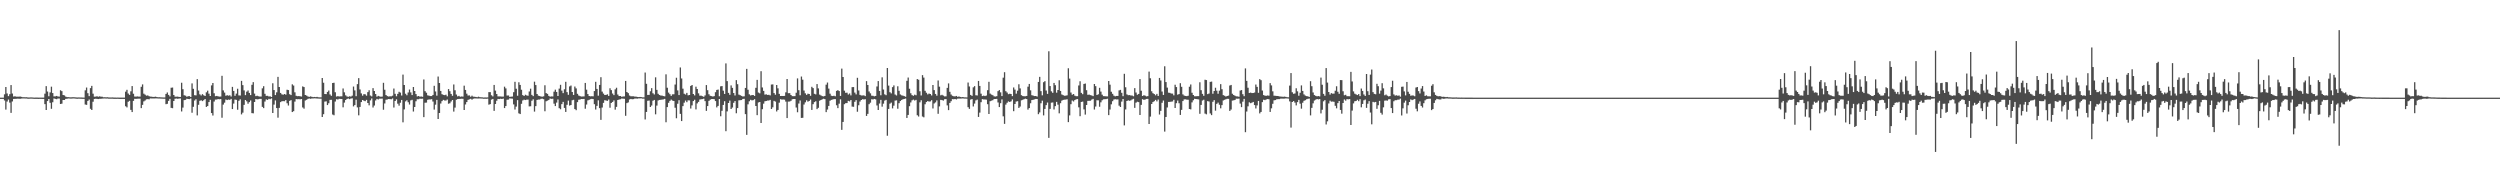 <?xml version="1.0" encoding="UTF-8"?>
<svg xmlns="http://www.w3.org/2000/svg" width="1920" height="150">
  <path d="M0 75.000h1v1.000H0zM1 75.000h1v1.000H1zM2 75.000h1v1.000H2zM3 72.461h1v4.715H3zM4 66.809h1v17.340H4zM5 71.796h1v6.160H5zM6 73.810h1v2.640H6zM7 72.327h1v6.493H7zM8 65.327h1v21.345H8zM9 71.811h1v6.120H9zM10 74.119h1v1.855H10zM11 73.943h1v2.011H11zM12 74.244h1v1.660H12zM13 74.239h1v1.549H13zM14 74.260h1v1.583H14zM15 74.145h1v1.756H15zM16 74.395h1v1.258H16zM17 74.638h1v1.000H17zM18 74.638h1v1.000H18zM19 74.676h1v1.000H19zM20 74.651h1v1.000H20zM21 74.856h1v1.000H21zM22 74.839h1v1.000H22zM23 74.798h1v1.000H23zM24 74.794h1v1.000H24zM25 74.900h1v1.000H25zM26 74.933h1v1.000H26zM27 74.912h1v1.000H27zM28 74.922h1v1.000H28zM29 74.964h1v1.000H29zM30 74.949h1v1.000H30zM31 74.947h1v1.000H31zM32 74.970h1v1.000H32zM33 74.973h1v1.000H33zM34 71.955h1v8.044H34zM35 66.136h1v18.347H35zM36 70.309h1v7.329H36zM37 73.936h1v2.111H37zM38 70.957h1v8.002H38zM39 66.537h1v17.031H39zM40 71.456h1v7.060H40zM41 74.022h1v1.610H41zM42 73.986h1v1.946H42zM43 73.681h1v2.504H43zM44 74.070h1v1.627H44zM45 74.211h1v1.460H45zM46 69.314h1v10.561H46zM47 69.977h1v9.616H47zM48 72.940h1v3.885H48zM49 73.286h1v3.492H49zM50 74.211h1v1.700H50zM51 74.616h1v1.188H51zM52 74.610h1v1.000H52zM53 74.679h1v1.000H53zM54 74.769h1v1.000H54zM55 74.662h1v1.000H55zM56 74.624h1v1.000H56zM57 74.690h1v1.000H57zM58 74.819h1v1.000H58zM59 74.858h1v1.000H59zM60 74.784h1v1.000H60zM61 74.830h1v1.000H61zM62 74.870h1v1.000H62zM63 74.912h1v1.000H63zM64 74.951h1v1.000H64zM65 69.371h1v10.895H65zM66 67.225h1v13.319H66zM67 71.558h1v5.980H67zM68 73.835h1v2.615H68zM69 67.689h1v15.847H69zM70 65.956h1v18.520H70zM71 71.913h1v6.237H71zM72 74.219h1v1.751H72zM73 74.178h1v1.625H73zM74 73.919h1v2.029H74zM75 74.296h1v1.812H75zM76 73.971h1v1.921H76zM77 74.221h1v1.678H77zM78 74.276h1v1.449H78zM79 74.691h1v1.000H79zM80 74.629h1v1.000H80zM81 74.731h1v1.000H81zM82 74.658h1v1.000H82zM83 74.815h1v1.000H83zM84 74.838h1v1.000H84zM85 74.833h1v1.000H85zM86 74.823h1v1.000H86zM87 74.919h1v1.000H87zM88 74.927h1v1.000H88zM89 74.954h1v1.000H89zM90 74.904h1v1.000H90zM91 74.958h1v1.000H91zM92 74.961h1v1.000H92zM93 74.956h1v1.000H93zM94 74.972h1v1.000H94zM95 74.975h1v1.000H95zM96 70.397h1v11.210H96zM97 68.962h1v13.535H97zM98 71.810h1v6.346H98zM99 72.880h1v4.512H99zM100 70.164h1v14.195H100zM101 66.096h1v19.963H101zM102 71.983h1v5.489H102zM103 74.148h1v1.739H103zM104 74.208h1v1.724H104zM105 74.013h1v1.814H105zM106 74.215h1v1.575H106zM107 74.187h1v1.594H107zM108 66.674h1v16.390H108zM109 64.828h1v15.696H109zM110 71.912h1v5.982H110zM111 72.697h1v4.446H111zM112 73.466h1v2.824H112zM113 73.270h1v2.862H113zM114 73.875h1v2.416H114zM115 74.213h1v1.370H115zM116 74.259h1v1.386H116zM117 74.433h1v1.165H117zM118 74.407h1v1.191H118zM119 74.241h1v1.347H119zM120 74.549h1v1.000H120zM121 74.682h1v1.000H121zM122 74.663h1v1.000H122zM123 74.739h1v1.000H123zM124 74.797h1v1.000H124zM125 74.831h1v1.000H125zM126 74.845h1v1.000H126zM127 72.122h1v7.911H127zM128 71.017h1v8.715H128zM129 72.856h1v4.597H129zM130 74.047h1v1.902H130zM131 67.372h1v15.479H131zM132 67.222h1v15.866H132zM133 72.950h1v4.629H133zM134 74.250h1v1.577H134zM135 74.229h1v1.450H135zM136 74.187h1v1.689H136zM137 74.442h1v1.214H137zM138 74.426h1v1.193H138zM139 63.534h1v22.083H139zM140 68.496h1v14.166H140zM141 73.159h1v3.722H141zM142 73.481h1v3.201H142zM143 74.275h1v1.563H143zM144 73.896h1v2.149H144zM145 73.843h1v2.307H145zM146 74.473h1v1.169H146zM147 64.070h1v22.491H147zM148 68.206h1v13.813H148zM149 73.136h1v4.081H149zM150 73.243h1v2.985H150zM151 60.761h1v27.853H151zM152 69.511h1v10.998H152zM153 72.440h1v4.986H153zM154 73.341h1v3.687H154zM155 72.290h1v5.382H155zM156 73.166h1v3.799H156zM157 73.711h1v2.306H157zM158 70.910h1v11.193H158zM159 69.634h1v11.849H159zM160 71.923h1v6.486H160zM161 73.744h1v2.913H161zM162 65.586h1v21.250H162zM163 63.763h1v24.989H163zM164 71.636h1v6.322H164zM165 73.899h1v2.614H165zM166 73.685h1v2.777H166zM167 74.006h1v2.074H167zM168 74.193h1v2.056H168zM169 74.125h1v1.938H169zM170 58.214h1v32.220H170zM171 69.414h1v10.895H171zM172 71.130h1v7.727H172zM173 73.507h1v2.913H173zM174 73.113h1v3.755H174zM175 73.481h1v2.970H175zM176 73.167h1v3.554H176zM177 74.115h1v1.805H177zM178 66.712h1v17.069H178zM179 69.857h1v9.731H179zM180 73.586h1v2.834H180zM181 71.880h1v4.833H181zM182 68.124h1v16.146H182zM183 73.282h1v4.116H183zM184 73.359h1v2.916H184zM185 62.091h1v25.774H185zM186 65.370h1v21.177H186zM187 69.435h1v11.126H187zM188 73.071h1v3.705H188zM189 70.418h1v7.429H189zM190 69.483h1v10.178H190zM191 71.363h1v7.073H191zM192 73.016h1v4.140H192zM193 65.143h1v21.732H193zM194 63.053h1v23.968H194zM195 71.910h1v6.418H195zM196 73.808h1v2.236H196zM197 73.506h1v2.821H197zM198 73.954h1v2.228H198zM199 74.160h1v1.767H199zM200 74.157h1v1.791H200zM201 67.824h1v14.249H201zM202 66.216h1v16.825H202zM203 72.053h1v5.927H203zM204 73.607h1v2.742H204zM205 73.561h1v3.180H205zM206 74.067h1v1.804H206zM207 73.974h1v2.190H207zM208 74.516h1v1.052H208zM209 63.963h1v22.823H209zM210 69.176h1v11.139H210zM211 72.995h1v4.106H211zM212 70.924h1v12.049H212zM213 59.029h1v31.344H213zM214 66.830h1v16.031H214zM215 71.369h1v7.080H215zM216 72.425h1v5.344H216zM217 72.764h1v4.916H217zM218 72.213h1v5.558H218zM219 72.698h1v4.139H219zM220 68.924h1v10.402H220zM221 69.176h1v11.882H221zM222 72.355h1v5.086H222zM223 72.992h1v3.913H223zM224 64.756h1v21.315H224zM225 65.679h1v19.737H225zM226 70.920h1v7.092H226zM227 73.561h1v2.507H227zM228 73.883h1v2.375H228zM229 73.787h1v2.339H229zM230 73.908h1v2.366H230zM231 74.149h1v1.881H231zM232 66.366h1v16.167H232zM233 66.890h1v16.590H233zM234 72.945h1v4.219H234zM235 73.418h1v3.210H235zM236 74.084h1v1.832H236zM237 74.401h1v1.226H237zM238 74.016h1v1.849H238zM239 74.364h1v1.252H239zM240 74.603h1v1.000H240zM241 74.447h1v1.049H241zM242 74.576h1v1.000H242zM243 74.389h1v1.279H243zM244 74.701h1v1.000H244zM245 74.776h1v1.000H245zM246 74.775h1v1.000H246zM247 59.881h1v29.952H247zM248 63.517h1v24.183H248zM249 72.186h1v5.819H249zM250 72.308h1v5.540H250zM251 70.593h1v10.118H251zM252 69.528h1v9.805H252zM253 72.570h1v4.104H253zM254 73.590h1v3.047H254zM255 63.766h1v24.215H255zM256 63.524h1v25.010H256zM257 70.874h1v7.087H257zM258 74.137h1v2.042H258zM259 73.811h1v2.612H259zM260 74.110h1v1.781H260zM261 73.981h1v2.009H261zM262 73.989h1v2.019H262zM263 67.932h1v14.495H263zM264 70.933h1v7.843H264zM265 73.224h1v3.569H265zM266 74.080h1v1.884H266zM267 74.355h1v1.246H267zM268 73.908h1v2.220H268zM269 74.201h1v1.476H269zM270 73.481h1v2.052H270zM271 66.459h1v15.271H271zM272 69.427h1v11.245H272zM273 73.899h1v2.651H273zM274 64.592h1v17.874H274zM275 59.998h1v28.558H275zM276 68.709h1v13.393H276zM277 71.727h1v6.648H277zM278 73.477h1v3.337H278zM279 72.290h1v5.072H279zM280 72.458h1v5.283H280zM281 73.482h1v3.197H281zM282 70.768h1v8.315H282zM283 69.302h1v11.600H283zM284 73.346h1v3.745H284zM285 74.026h1v1.616H285zM286 67.707h1v14.871H286zM287 69.880h1v11.161H287zM288 72.184h1v4.999H288zM289 74.245h1v1.691H289zM290 73.639h1v2.770H290zM291 74.042h1v1.734H291zM292 74.309h1v1.459H292zM293 74.191h1v1.528H293zM294 63.614h1v20.638H294zM295 68.912h1v10.539H295zM296 73.000h1v3.605H296zM297 73.808h1v2.588H297zM298 74.154h1v1.862H298zM299 73.908h1v2.213H299zM300 73.991h1v2.270H300zM301 73.489h1v2.113H301zM302 68.014h1v14.554H302zM303 72.050h1v5.518H303zM304 73.943h1v2.326H304zM305 72.096h1v7.511H305zM306 70.492h1v10.657H306zM307 71.127h1v7.790H307zM308 73.376h1v3.348H308zM309 57.311h1v36.620H309zM310 65.299h1v18.725H310zM311 72.010h1v5.858H311zM312 73.149h1v3.862H312zM313 71.026h1v7.533H313zM314 68.777h1v11.499H314zM315 70.952h1v6.132H315zM316 72.991h1v3.654H316zM317 66.840h1v18.835H317zM318 69.874h1v12.303H318zM319 72.256h1v5.531H319zM320 74.009h1v2.236H320zM321 73.734h1v2.527H321zM322 74.228h1v1.561H322zM323 74.099h1v1.761H323zM324 74.348h1v1.419H324zM325 61.008h1v28.945H325zM326 70.029h1v8.892H326zM327 71.237h1v7.566H327zM328 73.212h1v3.428H328zM329 73.472h1v2.862H329zM330 73.772h1v2.606H330zM331 73.770h1v2.391H331zM332 72.892h1v5.105H332zM333 65.892h1v18.286H333zM334 70.242h1v10.142H334zM335 73.479h1v3.242H335zM336 58.797h1v32.613H336zM337 63.736h1v23.043H337zM338 69.816h1v9.722H338zM339 72.335h1v5.348H339zM340 72.851h1v3.853H340zM341 73.041h1v4.135H341zM342 72.707h1v4.501H342zM343 73.989h1v2.467H343zM344 68.420h1v11.227H344zM345 70.057h1v9.273H345zM346 72.149h1v5.787H346zM347 73.559h1v3.223H347zM348 64.881h1v20.820H348zM349 69.336h1v13.321H349zM350 72.628h1v3.955H350zM351 74.047h1v2.019H351zM352 73.622h1v2.363H352zM353 74.300h1v1.619H353zM354 74.101h1v1.747H354zM355 74.201h1v1.660H355zM356 65.789h1v18.701H356zM357 69.075h1v11.160H357zM358 71.938h1v6.469H358zM359 73.381h1v3.331H359zM360 73.251h1v3.054H360zM361 74.299h1v1.598H361zM362 73.451h1v3.071H362zM363 74.249h1v1.556H363zM364 74.304h1v1.338H364zM365 74.457h1v1.183H365zM366 74.666h1v1.000H366zM367 74.259h1v1.417H367zM368 74.622h1v1.000H368zM369 74.691h1v1.000H369zM370 74.743h1v1.000H370zM371 74.895h1v1.000H371zM372 74.818h1v1.000H372zM373 74.877h1v1.000H373zM374 74.791h1v1.000H374zM375 70.748h1v9.656H375zM376 70.752h1v9.219H376zM377 73.143h1v3.351H377zM378 74.015h1v1.944H378zM379 65.212h1v19.932H379zM380 69.565h1v10.321H380zM381 72.194h1v5.180H381zM382 74.010h1v1.964H382zM383 74.019h1v2.084H383zM384 74.066h1v1.768H384zM385 74.198h1v1.826H385zM386 74.202h1v1.542H386zM387 66.548h1v16.426H387zM388 67.893h1v13.562H388zM389 73.352h1v3.254H389zM390 73.324h1v3.163H390zM391 74.401h1v1.174H391zM392 74.257h1v1.408H392zM393 74.123h1v1.653H393zM394 70.803h1v9.368H394zM395 62.805h1v21.294H395zM396 68.167h1v13.706H396zM397 73.545h1v3.342H397zM398 63.182h1v23.882H398zM399 65.232h1v22.383H399zM400 68.921h1v10.793H400zM401 72.990h1v4.186H401zM402 73.720h1v2.814H402zM403 72.731h1v4.118H403zM404 73.270h1v3.255H404zM405 73.527h1v2.987H405zM406 70.247h1v11.449H406zM407 68.110h1v13.491H407zM408 72.878h1v4.497H408zM409 73.835h1v2.453H409zM410 62.702h1v22.984H410zM411 65.346h1v16.147H411zM412 72.200h1v4.562H412zM413 73.458h1v2.961H413zM414 73.779h1v2.675H414zM415 74.117h1v1.777H415zM416 74.228h1v1.555H416zM417 74.004h1v2.191H417zM418 65.468h1v19.971H418zM419 71.508h1v6.256H419zM420 72.074h1v5.249H420zM421 73.628h1v3.097H421zM422 74.228h1v1.449H422zM423 74.030h1v1.888H423zM424 74.096h1v1.739H424zM425 70.414h1v9.195H425zM426 68.844h1v12.618H426zM427 70.588h1v8.193H427zM428 73.748h1v2.625H428zM429 68.036h1v15.040H429zM430 65.134h1v18.780H430zM431 69.561h1v10.432H431zM432 71.533h1v6.713H432zM433 68.535h1v14.345H433zM434 62.800h1v23.160H434zM435 70.769h1v9.707H435zM436 72.810h1v4.460H436zM437 66.346h1v14.757H437zM438 65.705h1v14.950H438zM439 70.644h1v6.339H439zM440 72.895h1v3.733H440zM441 66.434h1v17.319H441zM442 67.891h1v16.729H442zM443 72.017h1v6.430H443zM444 73.345h1v3.247H444zM445 73.826h1v2.600H445zM446 74.125h1v1.886H446zM447 74.081h1v2.003H447zM448 74.021h1v1.958H448zM449 63.699h1v19.812H449zM450 68.866h1v11.417H450zM451 72.233h1v4.868H451zM452 73.708h1v2.951H452zM453 73.968h1v2.212H453zM454 73.872h1v2.070H454zM455 73.987h1v2.086H455zM456 69.955h1v10.085H456zM457 62.842h1v21.306H457zM458 68.316h1v12.977H458zM459 73.487h1v3.549H459zM460 65.247h1v17.779H460zM461 59.304h1v32.756H461zM462 70.333h1v12.269H462zM463 71.873h1v7.145H463zM464 72.983h1v3.954H464zM465 72.840h1v4.365H465zM466 72.431h1v5.030H466zM467 73.686h1v2.735H467zM468 67.768h1v14.978H468zM469 69.229h1v9.813H469zM470 71.837h1v6.460H470zM471 73.086h1v4.006H471zM472 68.605h1v15.598H472zM473 67.357h1v14.705H473zM474 72.598h1v4.217H474zM475 73.773h1v2.658H475zM476 73.711h1v2.544H476zM477 74.328h1v1.370H477zM478 74.109h1v1.669H478zM479 74.015h1v1.857H479zM480 62.141h1v26.811H480zM481 70.677h1v8.508H481zM482 71.528h1v7.104H482zM483 73.351h1v3.049H483zM484 73.929h1v2.064H484zM485 73.929h1v2.290H485zM486 73.915h1v2.209H486zM487 74.209h1v1.509H487zM488 74.168h1v1.490H488zM489 74.431h1v1.332H489zM490 74.567h1v1.000H490zM491 74.461h1v1.094H491zM492 74.540h1v1.000H492zM493 74.755h1v1.000H493zM494 74.758h1v1.000H494zM495 55.699h1v36.069H495zM496 64.373h1v21.591H496zM497 72.932h1v4.502H497zM498 72.860h1v4.352H498zM499 70.101h1v12.057H499zM500 67.678h1v13.356H500zM501 71.607h1v5.741H501zM502 72.563h1v4.203H502zM503 59.371h1v28.423H503zM504 68.998h1v12.128H504zM505 72.045h1v5.103H505zM506 72.964h1v3.787H506zM507 73.394h1v3.231H507zM508 73.424h1v3.052H508zM509 73.776h1v2.543H509zM510 73.963h1v1.969H510zM511 57.073h1v36.843H511zM512 67.394h1v14.858H512zM513 71.111h1v7.822H513zM514 72.334h1v5.121H514zM515 73.624h1v2.892H515zM516 72.439h1v4.799H516zM517 72.418h1v5.130H517zM518 64.943h1v17.787H518zM519 59.677h1v31.146H519zM520 69.401h1v10.271H520zM521 73.009h1v3.959H521zM522 51.802h1v35.670H522zM523 60.266h1v32.714H523zM524 68.101h1v13.407H524zM525 72.011h1v6.831H525zM526 72.593h1v4.639H526zM527 71.303h1v7.161H527zM528 73.193h1v3.870H528zM529 72.936h1v4.170H529zM530 66.010h1v17.329H530zM531 65.274h1v15.668H531zM532 72.197h1v5.410H532zM533 73.285h1v3.333H533zM534 66.548h1v17.457H534zM535 68.377h1v11.048H535zM536 71.694h1v6.562H536zM537 73.461h1v3.005H537zM538 73.450h1v2.812H538zM539 73.860h1v2.256H539zM540 74.329h1v1.438H540zM541 73.273h1v4.398H541zM542 65.335h1v19.787H542zM543 69.277h1v12.162H543zM544 72.383h1v5.057H544zM545 73.585h1v2.935H545zM546 73.824h1v2.269H546zM547 74.150h1v1.899H547zM548 73.842h1v2.359H548zM549 70.793h1v6.829H549zM550 69.063h1v13.395H550zM551 68.773h1v12.559H551zM552 73.952h1v2.096H552zM553 66.303h1v23.009H553zM554 66.105h1v18.969H554zM555 69.652h1v10.918H555zM556 72.166h1v5.547H556zM557 48.713h1v52.044H557zM558 62.329h1v23.248H558zM559 71.334h1v7.786H559zM560 72.795h1v4.486H560zM561 65.584h1v18.125H561zM562 67.480h1v15.093H562zM563 71.446h1v7.491H563zM564 73.292h1v4.320H564zM565 61.566h1v25.441H565zM566 64.672h1v18.330H566zM567 72.631h1v4.434H567zM568 73.134h1v3.819H568zM569 73.618h1v3.236H569zM570 74.065h1v1.940H570zM571 73.983h1v1.896H571zM572 67.510h1v20.141H572zM573 52.880h1v50.705H573zM574 68.938h1v11.170H574zM575 72.436h1v5.313H575zM576 73.322h1v3.349H576zM577 73.034h1v4.071H577zM578 72.966h1v3.922H578zM579 73.653h1v2.515H579zM580 67.436h1v13.965H580zM581 61.358h1v27.089H581zM582 71.073h1v7.645H582zM583 71.689h1v6.625H583zM584 54.657h1v39.816H584zM585 67.175h1v16.665H585zM586 69.807h1v9.809H586zM587 72.657h1v5.126H587zM588 72.463h1v5.105H588zM589 72.928h1v4.290H589zM590 72.809h1v4.374H590zM591 73.268h1v3.447H591zM592 64.907h1v18.811H592zM593 64.835h1v17.619H593zM594 71.453h1v6.012H594zM595 72.751h1v5.259H595zM596 65.301h1v20.326H596zM597 67.838h1v16.601H597zM598 72.094h1v6.767H598zM599 73.744h1v2.463H599zM600 73.661h1v2.843H600zM601 73.727h1v2.654H601zM602 73.642h1v2.882H602zM603 70.931h1v7.097H603zM604 60.668h1v29.998H604zM605 71.578h1v6.448H605zM606 71.535h1v6.469H606zM607 72.984h1v4.454H607zM608 73.821h1v2.415H608zM609 73.860h1v2.193H609zM610 73.814h1v2.214H610zM611 71.225h1v11.350H611zM612 60.211h1v26.006H612zM613 69.298h1v10.192H613zM614 73.142h1v4.038H614zM615 58.761h1v31.822H615zM616 61.203h1v29.275H616zM617 69.542h1v10.741H617zM618 71.695h1v6.922H618zM619 72.868h1v4.131H619zM620 71.914h1v6.164H620zM621 72.182h1v5.338H621zM622 73.578h1v2.876H622zM623 66.673h1v17.751H623zM624 67.700h1v12.339H624zM625 72.016h1v6.441H625zM626 72.496h1v5.295H626zM627 64.574h1v19.257H627zM628 67.880h1v14.921H628zM629 72.667h1v4.708H629zM630 73.288h1v3.530H630zM631 73.829h1v2.466H631zM632 74.024h1v1.826H632zM633 73.669h1v2.489H633zM634 65.032h1v21.084H634zM635 63.408h1v20.704H635zM636 68.061h1v13.284H636zM637 71.935h1v5.430H637zM638 73.500h1v3.210H638zM639 73.754h1v2.686H639zM640 73.548h1v2.605H640zM641 73.920h1v2.220H641zM642 69.768h1v11.064H642zM643 69.204h1v13.858H643zM644 69.914h1v9.696H644zM645 73.680h1v2.608H645zM646 52.693h1v47.051H646zM647 59.111h1v34.521H647zM648 69.625h1v10.425H648zM649 71.286h1v7.981H649zM650 71.181h1v7.973H650zM651 72.605h1v4.859H651zM652 71.768h1v6.102H652zM653 73.267h1v3.521H653zM654 66.931h1v14.946H654zM655 66.854h1v15.180H655zM656 71.142h1v7.061H656zM657 72.488h1v4.421H657zM658 59.762h1v26.052H658zM659 69.474h1v11.372H659zM660 72.863h1v5.130H660zM661 73.330h1v3.471H661zM662 73.326h1v2.865H662zM663 73.199h1v3.170H663zM664 73.839h1v2.329H664zM665 62.332h1v26.690H665zM666 65.290h1v22.174H666zM667 70.244h1v9.766H667zM668 71.681h1v7.189H668zM669 73.464h1v2.778H669zM670 73.573h1v2.807H670zM671 73.979h1v1.989H671zM672 73.675h1v2.648H672zM673 66.399h1v14.604H673zM674 62.268h1v22.231H674zM675 69.850h1v9.665H675zM676 73.183h1v3.527H676zM677 59.395h1v22.510H677zM678 68.786h1v10.821H678zM679 72.447h1v4.799H679zM680 73.137h1v3.544H680zM681 52.215h1v52.041H681zM682 65.744h1v17.916H682zM683 70.803h1v8.801H683zM684 71.746h1v7.031H684zM685 66.906h1v16.338H685zM686 65.588h1v15.547H686zM687 72.599h1v4.657H687zM688 73.311h1v3.758H688zM689 66.239h1v17.279H689zM690 69.752h1v9.525H690zM691 72.568h1v5.030H691zM692 73.237h1v3.495H692zM693 73.475h1v2.752H693zM694 73.839h1v2.157H694zM695 74.277h1v1.413H695zM696 62.077h1v28.512H696zM697 59.560h1v28.715H697zM698 68.170h1v13.376H698zM699 71.651h1v7.027H699zM700 73.048h1v4.014H700zM701 73.565h1v2.915H701zM702 72.701h1v4.485H702zM703 73.155h1v3.544H703zM704 60.727h1v27.799H704zM705 61.239h1v28.260H705zM706 70.068h1v8.523H706zM707 73.322h1v3.680H707zM708 57.707h1v31.780H708zM709 59.586h1v30.518H709zM710 69.742h1v10.347H710zM711 71.217h1v7.191H711zM712 72.478h1v5.137H712zM713 71.860h1v6.156H713zM714 72.195h1v5.700H714zM715 73.314h1v3.638H715zM716 65.285h1v18.039H716zM717 69.216h1v10.262H717zM718 72.163h1v6.464H718zM719 73.494h1v3.627H719zM720 61.805h1v25.600H720zM721 66.582h1v15.118H721zM722 73.223h1v3.454H722zM723 72.805h1v4.105H723zM724 73.407h1v3.861H724zM725 74.041h1v2.214H725zM726 73.972h1v2.136H726zM727 67.471h1v13.475H727zM728 64.037h1v20.524H728zM729 70.518h1v8.546H729zM730 72.614h1v5.128H730zM731 73.581h1v2.529H731zM732 73.950h1v2.267H732zM733 74.053h1v1.978H733zM734 73.667h1v2.742H734zM735 74.341h1v1.411H735zM736 74.065h1v1.663H736zM737 74.464h1v1.286H737zM738 74.662h1v1.000H738zM739 74.507h1v1.084H739zM740 74.730h1v1.000H740zM741 74.744h1v1.000H741zM742 74.792h1v1.000H742zM743 63.362h1v18.981H743zM744 66.407h1v17.203H744zM745 72.924h1v3.593H745zM746 73.630h1v2.440H746zM747 67.061h1v14.711H747zM748 66.171h1v13.382H748zM749 73.147h1v3.976H749zM750 73.324h1v3.193H750zM751 62.167h1v27.634H751zM752 66.005h1v20.487H752zM753 71.945h1v6.539H753zM754 73.760h1v2.390H754zM755 73.431h1v2.938H755zM756 73.791h1v2.615H756zM757 73.386h1v3.154H757zM758 69.293h1v10.717H758zM759 62.824h1v24.730H759zM760 71.894h1v5.847H760zM761 72.639h1v4.666H761zM762 73.130h1v3.823H762zM763 74.007h1v2.059H763zM764 74.119h1v1.902H764zM765 73.863h1v2.056H765zM766 69.972h1v8.710H766zM767 69.151h1v13.093H767zM768 70.912h1v8.359H768zM769 73.759h1v2.605H769zM770 59.651h1v29.706H770zM771 55.460h1v39.673H771zM772 70.021h1v10.315H772zM773 71.082h1v7.806H773zM774 72.346h1v5.535H774zM775 71.984h1v6.329H775zM776 72.200h1v5.608H776zM777 73.822h1v2.534H777zM778 67.150h1v18.237H778zM779 68.793h1v11.077H779zM780 71.914h1v6.039H780zM781 69.624h1v8.079H781zM782 64.729h1v18.166H782zM783 67.901h1v13.920H783zM784 73.133h1v3.922H784zM785 73.801h1v2.821H785zM786 73.933h1v2.258H786zM787 73.925h1v1.831H787zM788 73.701h1v2.358H788zM789 66.554h1v17.631H789zM790 64.447h1v18.546H790zM791 69.351h1v9.972H791zM792 73.094h1v3.741H792zM793 73.438h1v3.189H793zM794 73.757h1v2.558H794zM795 73.738h1v2.251H795zM796 74.131h1v1.891H796zM797 62.907h1v24.786H797zM798 59.010h1v27.292H798zM799 69.990h1v9.340H799zM800 73.196h1v4.128H800zM801 63.110h1v25.538H801zM802 62.317h1v21.352H802zM803 69.530h1v11.219H803zM804 72.113h1v6.606H804zM805 39.388h1v66.518H805zM806 66.092h1v17.506H806zM807 70.128h1v8.697H807zM808 71.273h1v7.424H808zM809 63.693h1v20.370H809zM810 65.452h1v16.058H810zM811 71.189h1v7.031H811zM812 69.102h1v11.302H812zM813 61.640h1v25.375H813zM814 69.826h1v9.447H814zM815 72.546h1v4.742H815zM816 73.065h1v3.696H816zM817 73.509h1v3.060H817zM818 73.473h1v3.007H818zM819 73.240h1v3.005H819zM820 52.404h1v41.390H820zM821 60.389h1v28.249H821zM822 71.089h1v8.929H822zM823 72.765h1v4.442H823zM824 72.199h1v5.747H824zM825 73.486h1v3.346H825zM826 73.871h1v2.432H826zM827 73.874h1v2.190H827zM828 65.657h1v16.788H828zM829 62.402h1v26.819H829zM830 71.311h1v6.985H830zM831 72.347h1v5.701H831zM832 64.459h1v19.565H832zM833 64.155h1v23.858H833zM834 69.250h1v11.395H834zM835 72.794h1v4.671H835zM836 72.651h1v4.765H836zM837 73.047h1v4.314H837zM838 73.342h1v3.136H838zM839 73.835h1v2.082H839zM840 64.501h1v19.625H840zM841 66.148h1v15.680H841zM842 72.978h1v4.024H842zM843 72.372h1v4.688H843zM844 67.418h1v14.558H844zM845 70.365h1v8.227H845zM846 72.710h1v4.283H846zM847 73.821h1v2.456H847zM848 73.856h1v2.333H848zM849 73.986h1v2.156H849zM850 74.014h1v1.823H850zM851 62.189h1v26.248H851zM852 65.029h1v19.100H852zM853 70.467h1v9.661H853zM854 72.031h1v5.671H854zM855 73.457h1v2.999H855zM856 73.994h1v2.174H856zM857 73.654h1v2.760H857zM858 73.686h1v2.676H858zM859 69.402h1v11.731H859zM860 69.003h1v13.194H860zM861 71.262h1v6.751H861zM862 73.901h1v2.126H862zM863 56.667h1v39.664H863zM864 66.998h1v17.074H864zM865 72.522h1v5.040H865zM866 73.132h1v3.920H866zM867 73.007h1v4.427H867zM868 73.307h1v3.784H868zM869 73.378h1v3.023H869zM870 73.930h1v1.941H870zM871 67.679h1v15.179H871zM872 71.049h1v7.775H872zM873 72.737h1v5.393H873zM874 72.133h1v6.290H874zM875 60.711h1v27.594H875zM876 69.699h1v10.838H876zM877 73.743h1v2.434H877zM878 73.134h1v3.556H878zM879 73.487h1v2.965H879zM880 74.022h1v1.944H880zM881 73.811h1v2.100H881zM882 55.001h1v40.245H882zM883 60.108h1v29.425H883zM884 70.109h1v9.778H884zM885 71.602h1v6.798H885zM886 72.242h1v5.475H886zM887 73.209h1v3.493H887zM888 72.109h1v5.773H888zM889 73.669h1v2.753H889zM890 59.855h1v28.111H890zM891 61.776h1v23.345H891zM892 70.303h1v8.667H892zM893 72.922h1v4.313H893zM894 50.912h1v50.141H894zM895 63.028h1v26.831H895zM896 67.289h1v15.257H896zM897 71.191h1v7.077H897zM898 71.328h1v6.907H898zM899 71.840h1v6.237H899zM900 71.898h1v6.003H900zM901 73.213h1v3.452H901zM902 65.071h1v17.873H902zM903 66.868h1v12.405H903zM904 72.707h1v4.495H904zM905 72.249h1v7.064H905zM906 63.889h1v24.360H906zM907 66.654h1v17.707H907zM908 72.476h1v5.141H908zM909 73.424h1v2.909H909zM910 73.689h1v2.606H910zM911 73.837h1v2.690H911zM912 73.527h1v3.044H912zM913 66.594h1v17.102H913zM914 64.893h1v19.118H914zM915 71.202h1v7.428H915zM916 72.980h1v4.044H916zM917 73.948h1v1.948H917zM918 73.913h1v2.110H918zM919 73.846h1v2.325H919zM920 73.838h1v2.487H920zM921 63.171h1v24.215H921zM922 69.289h1v11.304H922zM923 72.074h1v5.133H923zM924 73.559h1v3.055H924zM925 61.254h1v25.972H925zM926 61.490h1v26.296H926zM927 72.295h1v5.371H927zM928 71.854h1v6.110H928zM929 62.897h1v24.220H929zM930 62.681h1v25.733H930zM931 71.963h1v6.235H931zM932 69.895h1v6.993H932zM933 67.405h1v17.570H933zM934 69.608h1v10.159H934zM935 71.967h1v6.818H935zM936 69.635h1v10.803H936zM937 64.601h1v18.598H937zM938 68.518h1v12.236H938zM939 73.040h1v4.137H939zM940 73.501h1v3.134H940zM941 74.159h1v2.073H941zM942 73.705h1v2.185H942zM943 73.432h1v2.520H943zM944 65.715h1v19.494H944zM945 65.214h1v18.922H945zM946 71.973h1v5.311H946zM947 72.968h1v4.097H947zM948 73.540h1v3.206H948zM949 73.981h1v1.798H949zM950 74.045h1v1.764H950zM951 74.280h1v1.436H951zM952 69.512h1v10.069H952zM953 69.183h1v13.094H953zM954 72.370h1v5.733H954zM955 73.906h1v2.025H955zM956 52.544h1v48.995H956zM957 62.130h1v23.521H957zM958 67.369h1v14.289H958zM959 71.397h1v7.179H959zM960 71.118h1v8.115H960zM961 71.460h1v7.374H961zM962 71.408h1v6.871H962zM963 71.076h1v9.638H963zM964 64.915h1v18.375H964zM965 66.699h1v14.235H965zM966 71.290h1v6.248H966zM967 60.787h1v26.295H967zM968 61.601h1v24.350H968zM969 69.520h1v8.914H969zM970 73.033h1v3.586H970zM971 73.454h1v3.441H971zM972 73.586h1v2.803H972zM973 73.315h1v2.772H973zM974 73.471h1v2.787H974zM975 63.834h1v22.152H975zM976 65.569h1v17.643H976zM977 70.162h1v9.560H977zM978 73.468h1v3.575H978zM979 73.590h1v3.267H979zM980 73.679h1v2.596H980zM981 73.744h1v2.406H981zM982 74.009h1v2.102H982zM983 74.162h1v1.623H983zM984 74.262h1v1.483H984zM985 74.368h1v1.392H985zM986 74.201h1v1.529H986zM987 74.395h1v1.164H987zM988 74.631h1v1.000H988zM989 74.719h1v1.000H989zM990 65.759h1v12.095H990zM991 56.134h1v41.872H991zM992 70.877h1v7.473H992zM993 72.046h1v5.592H993zM994 71.778h1v7.040H994zM995 67.794h1v13.137H995zM996 70.132h1v8.308H996zM997 73.545h1v3.152H997zM998 71.215h1v8.424H998zM999 65.574h1v17.863H999zM1000 69.849h1v9.073H1000zM1001 72.476h1v4.940H1001zM1002 73.428h1v3.527H1002zM1003 73.819h1v2.400H1003zM1004 73.998h1v1.871H1004zM1005 74.438h1v1.246H1005zM1006 62.374h1v26.233H1006zM1007 66.221h1v16.623H1007zM1008 71.015h1v8.330H1008zM1009 73.035h1v4.167H1009zM1010 73.638h1v2.882H1010zM1011 73.970h1v2.054H1011zM1012 73.773h1v2.570H1012zM1013 74.025h1v2.054H1013zM1014 59.602h1v27.472H1014zM1015 65.085h1v19.189H1015zM1016 72.104h1v5.737H1016zM1017 73.522h1v3.360H1017zM1018 52.288h1v43.290H1018zM1019 63.438h1v29.755H1019zM1020 70.634h1v8.816H1020zM1021 72.647h1v4.667H1021zM1022 71.550h1v6.510H1022zM1023 71.924h1v6.062H1023zM1024 71.872h1v6.331H1024zM1025 69.672h1v11.560H1025zM1026 66.240h1v16.935H1026zM1027 70.452h1v8.772H1027zM1028 72.054h1v5.509H1028zM1029 61.476h1v22.952H1029zM1030 61.558h1v25.748H1030zM1031 70.093h1v8.993H1031zM1032 73.163h1v3.202H1032zM1033 72.831h1v4.498H1033zM1034 73.874h1v2.249H1034zM1035 73.900h1v2.411H1035zM1036 73.950h1v2.155H1036zM1037 55.209h1v40.775H1037zM1038 62.550h1v22.403H1038zM1039 70.201h1v9.220H1039zM1040 71.920h1v5.877H1040zM1041 72.474h1v5.115H1041zM1042 73.031h1v3.612H1042zM1043 72.255h1v5.475H1043zM1044 73.842h1v2.332H1044zM1045 68.008h1v14.402H1045zM1046 69.847h1v9.998H1046zM1047 72.552h1v4.513H1047zM1048 73.672h1v2.777H1048zM1049 56.852h1v25.977H1049zM1050 70.016h1v9.668H1050zM1051 72.926h1v4.744H1051zM1052 57.293h1v29.138H1052zM1053 53.424h1v42.075H1053zM1054 70.737h1v7.489H1054zM1055 72.065h1v6.523H1055zM1056 72.373h1v5.930H1056zM1057 64.381h1v19.197H1057zM1058 66.204h1v14.665H1058zM1059 71.946h1v5.497H1059zM1060 69.580h1v17.040H1060zM1061 63.904h1v24.121H1061zM1062 67.814h1v14.611H1062zM1063 73.142h1v4.178H1063zM1064 72.594h1v4.549H1064zM1065 73.465h1v3.867H1065zM1066 74.030h1v2.242H1066zM1067 73.766h1v2.385H1067zM1068 66.870h1v16.146H1068zM1069 62.027h1v24.801H1069zM1070 72.494h1v5.282H1070zM1071 73.398h1v3.549H1071zM1072 73.156h1v3.820H1072zM1073 73.513h1v3.023H1073zM1074 73.320h1v3.155H1074zM1075 74.221h1v1.500H1075zM1076 66.644h1v22.048H1076zM1077 66.504h1v16.670H1077zM1078 70.184h1v8.650H1078zM1079 73.269h1v3.986H1079zM1080 62.931h1v24.277H1080zM1081 70.427h1v10.439H1081zM1082 72.085h1v6.257H1082zM1083 73.510h1v2.848H1083zM1084 73.244h1v3.655H1084zM1085 73.393h1v3.059H1085zM1086 73.938h1v2.043H1086zM1087 67.238h1v16.251H1087zM1088 66.822h1v18.670H1088zM1089 69.968h1v9.684H1089zM1090 71.791h1v6.077H1090zM1091 67.983h1v13.374H1091zM1092 66.124h1v16.475H1092zM1093 70.281h1v8.956H1093zM1094 73.698h1v3.375H1094zM1095 73.217h1v2.997H1095zM1096 73.911h1v2.089H1096zM1097 73.972h1v1.841H1097zM1098 73.999h1v1.814H1098zM1099 65.864h1v18.736H1099zM1100 64.640h1v19.059H1100zM1101 70.932h1v8.115H1101zM1102 72.921h1v4.074H1102zM1103 73.621h1v2.333H1103zM1104 74.003h1v2.169H1104zM1105 73.822h1v2.546H1105zM1106 73.913h1v2.475H1106zM1107 74.382h1v1.242H1107zM1108 74.269h1v1.621H1108zM1109 74.376h1v1.465H1109zM1110 74.609h1v1.000H1110zM1111 74.462h1v1.142H1111zM1112 74.720h1v1.000H1112zM1113 74.723h1v1.000H1113zM1114 74.794h1v1.000H1114zM1115 74.858h1v1.000H1115zM1116 74.872h1v1.000H1116zM1117 74.833h1v1.000H1117zM1118 74.825h1v1.000H1118zM1119 74.884h1v1.000H1119zM1120 74.905h1v1.000H1120zM1121 74.945h1v1.000H1121zM1122 74.924h1v1.000H1122zM1123 74.945h1v1.000H1123zM1124 74.948h1v1.000H1124zM1125 74.970h1v1.000H1125zM1126 74.960h1v1.000H1126zM1127 74.972h1v1.000H1127zM1128 74.974h1v1.000H1128zM1129 74.968h1v1.000H1129zM1130 74.983h1v1.000H1130zM1131 74.988h1v1.000H1131zM1132 74.987h1v1.000H1132zM1133 74.989h1v1.000H1133zM1134 74.987h1v1.000H1134zM1135 74.993h1v1.000H1135zM1136 74.993h1v1.000H1136zM1137 74.993h1v1.000H1137zM1138 74.995h1v1.000H1138zM1139 74.996h1v1.000H1139zM1140 74.997h1v1.000H1140zM1141 74.996h1v1.000H1141zM1142 74.997h1v1.000H1142zM1143 74.998h1v1.000H1143zM1144 74.998h1v1.000H1144zM1145 74.999h1v1.000H1145zM1146 74.999h1v1.000H1146zM1147 74.999h1v1.000H1147zM1148 74.999h1v1.000H1148zM1149 75.000h1v1.000H1149zM1150 75.000h1v1.000H1150zM1151 75.000h1v1.000H1151zM1152 75.000h1v1.000H1152zM1153 75.000h1v1.000H1153zM1154 75.000h1v1.000H1154zM1155 75.000h1v1.000H1155zM1156 75.000h1v1.000H1156zM1157 75.000h1v1.000H1157zM1158 75.000h1v1.000H1158zM1159 75.000h1v1.000H1159zM1160 75.000h1v1.000H1160zM1161 75.000h1v1.000H1161zM1162 75.000h1v1.000H1162zM1163 75.000h1v1.000H1163zM1164 75.000h1v1.000H1164zM1165 75.000h1v1.000H1165zM1166 75.000h1v1.000H1166zM1167 75.000h1v1.000H1167zM1168 75.000h1v1.000H1168zM1169 75.000h1v1.000H1169zM1170 75.000h1v1.000H1170zM1171 75.000h1v1.000H1171zM1172 75.000h1v1.000H1172zM1173 75.000h1v1.000H1173zM1174 75.000h1v1.000H1174zM1175 75.000h1v1.000H1175zM1176 75.000h1v1.000H1176zM1177 75.000h1v1.000H1177zM1178 75.000h1v1.000H1178zM1179 75.000h1v1.000H1179zM1180 75.000h1v1.000H1180zM1181 75.000h1v1.000H1181zM1182 75.000h1v1.000H1182zM1183 75.000h1v1.000H1183zM1184 75.000h1v1.000H1184zM1185 75.000h1v1.000H1185zM1186 75.000h1v1.000H1186zM1187 75.000h1v1.000H1187zM1188 75.000h1v1.000H1188zM1189 75.000h1v1.000H1189zM1190 75.000h1v1.000H1190zM1191 75.000h1v1.000H1191zM1192 75.000h1v1.000H1192zM1193 75.000h1v1.000H1193zM1194 75.000h1v1.000H1194zM1195 75.000h1v1.000H1195zM1196 75.000h1v1.000H1196zM1197 75.000h1v1.000H1197zM1198 75.000h1v1.000H1198zM1199 75.000h1v1.000H1199zM1200 75.000h1v1.000H1200zM1201 75.000h1v1.000H1201zM1202 75.000h1v1.000H1202zM1203 75.000h1v1.000H1203zM1204 75.000h1v1.000H1204zM1205 75.000h1v1.000H1205zM1206 75.000h1v1.000H1206zM1207 75.000h1v1.000H1207zM1208 75.000h1v1.000H1208zM1209 75.000h1v1.000H1209zM1210 75.000h1v1.000H1210zM1211 75.000h1v1.000H1211zM1212 75.000h1v1.000H1212zM1213 75.000h1v1.000H1213zM1214 75.000h1v1.000H1214zM1215 75.000h1v1.000H1215zM1216 75.000h1v1.000H1216zM1217 75.000h1v1.000H1217zM1218 75.000h1v1.000H1218zM1219 75.000h1v1.000H1219zM1220 75.000h1v1.000H1220zM1221 75.000h1v1.000H1221zM1222 75.000h1v1.000H1222zM1223 75.000h1v1.000H1223zM1224 75.000h1v1.000H1224zM1225 75.000h1v1.000H1225zM1226 75.000h1v1.000H1226zM1227 75.000h1v1.000H1227zM1228 75.000h1v1.000H1228zM1229 75.000h1v1.000H1229zM1230 75.000h1v1.000H1230zM1231 75.000h1v1.000H1231zM1232 75.000h1v1.000H1232zM1233 75.000h1v1.000H1233zM1234 75.000h1v1.000H1234zM1235 75.000h1v1.000H1235zM1236 75.000h1v1.000H1236zM1237 75.000h1v1.000H1237zM1238 75.000h1v1.000H1238zM1239 75.000h1v1.000H1239zM1240 75.000h1v1.000H1240zM1241 75.000h1v1.000H1241zM1242 75.000h1v1.000H1242zM1243 75.000h1v1.000H1243zM1244 75.000h1v1.000H1244zM1245 75.000h1v1.000H1245zM1246 75.000h1v1.000H1246zM1247 75.000h1v1.000H1247zM1248 75.000h1v1.000H1248zM1249 75.000h1v1.000H1249zM1250 75.000h1v1.000H1250zM1251 75.000h1v1.000H1251zM1252 75.000h1v1.000H1252zM1253 75.000h1v1.000H1253zM1254 75.000h1v1.000H1254zM1255 75.000h1v1.000H1255zM1256 75.000h1v1.000H1256zM1257 75.000h1v1.000H1257zM1258 75.000h1v1.000H1258zM1259 75.000h1v1.000H1259zM1260 75.000h1v1.000H1260zM1261 75.000h1v1.000H1261zM1262 75.000h1v1.000H1262zM1263 75.000h1v1.000H1263zM1264 75.000h1v1.000H1264zM1265 75.000h1v1.000H1265zM1266 75.000h1v1.000H1266zM1267 75.000h1v1.000H1267zM1268 75.000h1v1.000H1268zM1269 75.000h1v1.000H1269zM1270 75.000h1v1.000H1270zM1271 75.000h1v1.000H1271zM1272 75.000h1v1.000H1272zM1273 75.000h1v1.000H1273zM1274 75.000h1v1.000H1274zM1275 75.000h1v1.000H1275zM1276 75.000h1v1.000H1276zM1277 75.000h1v1.000H1277zM1278 75.000h1v1.000H1278zM1279 75.000h1v1.000H1279zM1280 75.000h1v1.000H1280zM1281 75.000h1v1.000H1281zM1282 75.000h1v1.000H1282zM1283 75.000h1v1.000H1283zM1284 75.000h1v1.000H1284zM1285 75.000h1v1.000H1285zM1286 75.000h1v1.000H1286zM1287 75.000h1v1.000H1287zM1288 75.000h1v1.000H1288zM1289 75.000h1v1.000H1289zM1290 75.000h1v1.000H1290zM1291 75.000h1v1.000H1291zM1292 75.000h1v1.000H1292zM1293 75.000h1v1.000H1293zM1294 75.000h1v1.000H1294zM1295 75.000h1v1.000H1295zM1296 75.000h1v1.000H1296zM1297 75.000h1v1.000H1297zM1298 75.000h1v1.000H1298zM1299 75.000h1v1.000H1299zM1300 75.000h1v1.000H1300zM1301 75.000h1v1.000H1301zM1302 75.000h1v1.000H1302zM1303 75.000h1v1.000H1303zM1304 75.000h1v1.000H1304zM1305 75.000h1v1.000H1305zM1306 75.000h1v1.000H1306zM1307 75.000h1v1.000H1307zM1308 75.000h1v1.000H1308zM1309 75.000h1v1.000H1309zM1310 75.000h1v1.000H1310zM1311 75.000h1v1.000H1311zM1312 75.000h1v1.000H1312zM1313 75.000h1v1.000H1313zM1314 75.000h1v1.000H1314zM1315 75.000h1v1.000H1315zM1316 75.000h1v1.000H1316zM1317 75.000h1v1.000H1317zM1318 75.000h1v1.000H1318zM1319 75.000h1v1.000H1319zM1320 75.000h1v1.000H1320zM1321 75.000h1v1.000H1321zM1322 75.000h1v1.000H1322zM1323 75.000h1v1.000H1323zM1324 75.000h1v1.000H1324zM1325 75.000h1v1.000H1325zM1326 75.000h1v1.000H1326zM1327 75.000h1v1.000H1327zM1328 75.000h1v1.000H1328zM1329 75.000h1v1.000H1329zM1330 75.000h1v1.000H1330zM1331 75.000h1v1.000H1331zM1332 75.000h1v1.000H1332zM1333 75.000h1v1.000H1333zM1334 75.000h1v1.000H1334zM1335 75.000h1v1.000H1335zM1336 75.000h1v1.000H1336zM1337 75.000h1v1.000H1337zM1338 75.000h1v1.000H1338zM1339 75.000h1v1.000H1339zM1340 75.000h1v1.000H1340zM1341 75.000h1v1.000H1341zM1342 75.000h1v1.000H1342zM1343 75.000h1v1.000H1343zM1344 75.000h1v1.000H1344zM1345 75.000h1v1.000H1345zM1346 75.000h1v1.000H1346zM1347 75.000h1v1.000H1347zM1348 75.000h1v1.000H1348zM1349 75.000h1v1.000H1349zM1350 75.000h1v1.000H1350zM1351 75.000h1v1.000H1351zM1352 75.000h1v1.000H1352zM1353 75.000h1v1.000H1353zM1354 75.000h1v1.000H1354zM1355 75.000h1v1.000H1355zM1356 75.000h1v1.000H1356zM1357 75.000h1v1.000H1357zM1358 75.000h1v1.000H1358zM1359 75.000h1v1.000H1359zM1360 75.000h1v1.000H1360zM1361 75.000h1v1.000H1361zM1362 75.000h1v1.000H1362zM1363 75.000h1v1.000H1363zM1364 75.000h1v1.000H1364zM1365 75.000h1v1.000H1365zM1366 68.858h1v14.335H1366zM1367 60.656h1v23.419H1367zM1368 67.416h1v11.278H1368zM1369 71.838h1v5.663H1369zM1370 56.171h1v35.338H1370zM1371 67.044h1v19.455H1371zM1372 71.458h1v7.221H1372zM1373 72.840h1v4.339H1373zM1374 73.286h1v3.262H1374zM1375 73.099h1v3.658H1375zM1376 73.299h1v3.218H1376zM1377 73.604h1v2.459H1377zM1378 54.637h1v41.154H1378zM1379 69.557h1v11.182H1379zM1380 70.659h1v7.758H1380zM1381 72.133h1v6.437H1381zM1382 73.311h1v3.481H1382zM1383 73.242h1v3.494H1383zM1384 73.465h1v3.110H1384zM1385 69.615h1v9.596H1385zM1386 55.859h1v33.764H1386zM1387 65.553h1v18.413H1387zM1388 72.868h1v4.997H1388zM1389 61.203h1v28.996H1389zM1390 50.864h1v49.235H1390zM1391 66.477h1v17.211H1391zM1392 69.581h1v10.800H1392zM1393 71.133h1v6.940H1393zM1394 70.856h1v8.168H1394zM1395 71.279h1v7.316H1395zM1396 73.253h1v4.035H1396zM1397 62.777h1v24.261H1397zM1398 61.434h1v22.667H1398zM1399 68.002h1v10.637H1399zM1400 72.438h1v5.444H1400zM1401 63.255h1v22.904H1401zM1402 66.098h1v18.863H1402zM1403 69.907h1v8.900H1403zM1404 72.383h1v4.502H1404zM1405 73.120h1v3.661H1405zM1406 73.369h1v2.889H1406zM1407 73.818h1v2.329H1407zM1408 74.014h1v2.039H1408zM1409 61.549h1v27.117H1409zM1410 65.798h1v17.573H1410zM1411 70.258h1v8.683H1411zM1412 73.060h1v4.565H1412zM1413 73.472h1v2.961H1413zM1414 73.535h1v2.749H1414zM1415 73.524h1v2.940H1415zM1416 65.075h1v18.453H1416zM1417 55.646h1v38.396H1417zM1418 66.994h1v13.058H1418zM1419 72.107h1v5.294H1419zM1420 56.853h1v38.459H1420zM1421 60.026h1v27.824H1421zM1422 66.325h1v16.736H1422zM1423 70.685h1v9.089H1423zM1424 46.713h1v50.836H1424zM1425 57.683h1v39.040H1425zM1426 69.812h1v10.395H1426zM1427 70.710h1v8.767H1427zM1428 60.996h1v24.931H1428zM1429 66.627h1v17.047H1429zM1430 70.462h1v9.481H1430zM1431 71.452h1v6.984H1431zM1432 58.415h1v33.750H1432zM1433 62.409h1v22.696H1433zM1434 71.859h1v5.563H1434zM1435 72.370h1v4.529H1435zM1436 73.070h1v4.105H1436zM1437 73.654h1v2.777H1437zM1438 73.797h1v2.994H1438zM1439 72.984h1v4.693H1439zM1440 60.965h1v28.144H1440zM1441 67.872h1v17.361H1441zM1442 71.149h1v8.184H1442zM1443 72.378h1v4.666H1443zM1444 73.413h1v3.452H1444zM1445 73.449h1v3.116H1445zM1446 73.251h1v3.634H1446zM1447 71.507h1v7.444H1447zM1448 66.997h1v17.023H1448zM1449 67.739h1v15.216H1449zM1450 74.109h1v1.793H1450zM1451 47.025h1v55.118H1451zM1452 51.412h1v45.454H1452zM1453 68.082h1v14.140H1453zM1454 68.748h1v11.956H1454zM1455 70.438h1v8.562H1455zM1456 71.963h1v6.648H1456zM1457 70.616h1v8.113H1457zM1458 72.425h1v5.758H1458zM1459 63.297h1v23.481H1459zM1460 61.251h1v23.281H1460zM1461 70.462h1v8.318H1461zM1462 72.374h1v6.470H1462zM1463 58.670h1v33.748H1463zM1464 61.903h1v28.022H1464zM1465 69.729h1v9.889H1465zM1466 72.454h1v4.662H1466zM1467 72.447h1v5.092H1467zM1468 73.770h1v2.777H1468zM1469 73.537h1v3.210H1469zM1470 73.390h1v3.203H1470zM1471 46.942h1v56.605H1471zM1472 65.957h1v18.450H1472zM1473 69.503h1v11.163H1473zM1474 71.673h1v6.645H1474zM1475 72.913h1v4.407H1475zM1476 71.041h1v7.864H1476zM1477 71.173h1v7.631H1477zM1478 73.503h1v3.192H1478zM1479 73.121h1v3.498H1479zM1480 73.634h1v2.800H1480zM1481 73.790h1v2.629H1481zM1482 73.604h1v2.878H1482zM1483 74.348h1v1.420H1483zM1484 74.381h1v1.356H1484zM1485 74.587h1v1.000H1485zM1486 38.976h1v77.723H1486zM1487 63.443h1v23.939H1487zM1488 70.056h1v8.759H1488zM1489 72.157h1v5.272H1489zM1490 63.853h1v26.753H1490zM1491 63.665h1v20.200H1491zM1492 69.331h1v10.410H1492zM1493 71.402h1v8.211H1493zM1494 62.953h1v23.673H1494zM1495 63.155h1v22.749H1495zM1496 70.401h1v8.898H1496zM1497 72.821h1v4.301H1497zM1498 73.388h1v3.495H1498zM1499 73.604h1v2.643H1499zM1500 73.206h1v3.335H1500zM1501 73.311h1v6.170H1501zM1502 63.106h1v24.575H1502zM1503 66.409h1v19.988H1503zM1504 71.350h1v7.317H1504zM1505 72.342h1v5.176H1505zM1506 73.372h1v3.158H1506zM1507 73.646h1v2.690H1507zM1508 73.162h1v3.665H1508zM1509 69.898h1v10.076H1509zM1510 56.447h1v33.587H1510zM1511 68.753h1v13.390H1511zM1512 73.015h1v4.501H1512zM1513 39.937h1v65.996H1513zM1514 58.690h1v36.126H1514zM1515 69.413h1v11.661H1515zM1516 70.488h1v8.451H1516zM1517 69.616h1v10.943H1517zM1518 71.062h1v8.837H1518zM1519 71.302h1v7.702H1519zM1520 72.406h1v4.994H1520zM1521 64.465h1v18.723H1521zM1522 60.863h1v24.435H1522zM1523 69.554h1v9.713H1523zM1524 71.184h1v7.321H1524zM1525 57.226h1v34.370H1525zM1526 68.814h1v13.180H1526zM1527 71.677h1v6.923H1527zM1528 72.212h1v5.005H1528zM1529 72.968h1v4.018H1529zM1530 72.942h1v4.021H1530zM1531 73.501h1v3.284H1531zM1532 67.228h1v10.668H1532zM1533 55.022h1v41.791H1533zM1534 70.453h1v9.198H1534zM1535 70.589h1v7.976H1535zM1536 71.630h1v6.550H1536zM1537 72.824h1v3.889H1537zM1538 73.185h1v3.397H1538zM1539 73.342h1v3.233H1539zM1540 69.737h1v12.541H1540zM1541 67.624h1v16.821H1541zM1542 68.727h1v11.711H1542zM1543 73.525h1v3.341H1543zM1544 66.308h1v24.152H1544zM1545 64.241h1v21.004H1545zM1546 67.425h1v14.690H1546zM1547 71.479h1v6.784H1547zM1548 31.522h1v78.945H1548zM1549 59.099h1v36.206H1549zM1550 67.788h1v14.799H1550zM1551 70.970h1v9.217H1551zM1552 63.602h1v25.081H1552zM1553 61.949h1v23.357H1553zM1554 67.112h1v13.234H1554zM1555 71.666h1v6.641H1555zM1556 63.701h1v22.111H1556zM1557 68.781h1v11.969H1557zM1558 70.695h1v7.702H1558zM1559 71.991h1v5.300H1559zM1560 72.521h1v4.610H1560zM1561 73.344h1v3.612H1561zM1562 73.687h1v2.753H1562zM1563 69.592h1v12.202H1563zM1564 58.440h1v33.881H1564zM1565 61.366h1v27.644H1565zM1566 72.091h1v5.409H1566zM1567 71.929h1v5.799H1567zM1568 72.702h1v5.015H1568zM1569 72.241h1v5.433H1569zM1570 73.758h1v2.697H1570zM1571 64.526h1v20.103H1571zM1572 56.035h1v36.451H1572zM1573 69.966h1v9.997H1573zM1574 71.138h1v8.481H1574zM1575 56.518h1v36.990H1575zM1576 60.710h1v27.552H1576zM1577 69.014h1v14.049H1577zM1578 72.826h1v4.863H1578zM1579 72.017h1v5.960H1579zM1580 71.491h1v6.919H1580zM1581 72.748h1v4.539H1581zM1582 73.083h1v4.159H1582zM1583 61.251h1v24.364H1583zM1584 66.592h1v15.053H1584zM1585 70.852h1v9.692H1585zM1586 72.886h1v5.538H1586zM1587 58.087h1v33.622H1587zM1588 63.173h1v21.166H1588zM1589 72.630h1v5.153H1589zM1590 72.528h1v4.746H1590zM1591 73.683h1v3.017H1591zM1592 73.440h1v2.881H1592zM1593 73.249h1v2.987H1593zM1594 59.670h1v25.374H1594zM1595 63.223h1v26.204H1595zM1596 65.595h1v17.734H1596zM1597 70.031h1v8.631H1597zM1598 73.012h1v4.490H1598zM1599 73.467h1v3.016H1599zM1600 73.201h1v2.992H1600zM1601 73.571h1v2.952H1601zM1602 65.611h1v21.139H1602zM1603 56.220h1v33.921H1603zM1604 69.431h1v10.825H1604zM1605 72.969h1v4.685H1605zM1606 36.451h1v70.458H1606zM1607 51.492h1v43.557H1607zM1608 61.845h1v22.965H1608zM1609 68.996h1v12.883H1609zM1610 70.772h1v9.074H1610zM1611 70.739h1v9.619H1611zM1612 70.100h1v9.541H1612zM1613 72.518h1v4.725H1613zM1614 63.436h1v22.691H1614zM1615 61.406h1v22.907H1615zM1616 70.677h1v8.217H1616zM1617 71.957h1v5.540H1617zM1618 59.145h1v34.020H1618zM1619 63.405h1v24.457H1619zM1620 70.641h1v8.604H1620zM1621 73.398h1v3.050H1621zM1622 73.385h1v3.779H1622zM1623 73.552h1v2.832H1623zM1624 73.223h1v3.605H1624zM1625 60.582h1v29.157H1625zM1626 63.341h1v23.344H1626zM1627 69.676h1v10.924H1627zM1628 71.836h1v6.464H1628zM1629 72.842h1v4.248H1629zM1630 73.545h1v3.068H1630zM1631 73.634h1v2.939H1631zM1632 73.251h1v3.570H1632zM1633 57.390h1v34.635H1633zM1634 56.054h1v38.156H1634zM1635 68.521h1v11.272H1635zM1636 72.682h1v4.507H1636zM1637 53.201h1v39.500H1637zM1638 58.420h1v33.216H1638zM1639 69.389h1v11.359H1639zM1640 70.319h1v8.348H1640zM1641 72.311h1v5.484H1641zM1642 72.174h1v5.657H1642zM1643 72.139h1v5.259H1643zM1644 73.548h1v2.875H1644zM1645 65.942h1v23.654H1645zM1646 65.254h1v19.051H1646zM1647 70.381h1v9.227H1647zM1648 72.228h1v5.993H1648zM1649 62.447h1v24.275H1649zM1650 65.194h1v20.418H1650zM1651 72.270h1v6.504H1651zM1652 72.820h1v4.096H1652zM1653 73.636h1v3.126H1653zM1654 73.524h1v2.470H1654zM1655 73.040h1v3.490H1655zM1656 48.430h1v56.575H1656zM1657 47.458h1v50.766H1657zM1658 67.581h1v14.948H1658zM1659 69.732h1v10.799H1659zM1660 71.481h1v6.450H1660zM1661 72.505h1v4.992H1661zM1662 71.013h1v7.981H1662zM1663 71.904h1v5.945H1663zM1664 71.074h1v7.201H1664zM1665 66.548h1v17.643H1665zM1666 69.706h1v11.207H1666zM1667 73.393h1v3.422H1667zM1668 48.511h1v40.911H1668zM1669 66.848h1v15.457H1669zM1670 71.808h1v7.787H1670zM1671 73.376h1v3.327H1671zM1672 61.288h1v31.614H1672zM1673 59.443h1v32.431H1673zM1674 72.070h1v5.951H1674zM1675 71.827h1v6.144H1675zM1676 60.125h1v24.417H1676zM1677 59.647h1v23.365H1677zM1678 69.987h1v9.103H1678zM1679 71.715h1v6.289H1679zM1680 56.106h1v35.583H1680zM1681 69.565h1v10.861H1681zM1682 71.469h1v7.921H1682zM1683 72.955h1v4.362H1683zM1684 73.394h1v3.314H1684zM1685 73.059h1v3.587H1685zM1686 73.152h1v3.452H1686zM1687 64.625h1v21.686H1687zM1688 62.816h1v23.980H1688zM1689 69.354h1v12.431H1689zM1690 71.411h1v7.101H1690zM1691 72.933h1v3.809H1691zM1692 73.420h1v3.274H1692zM1693 73.868h1v2.711H1693zM1694 73.391h1v3.520H1694zM1695 60.817h1v27.841H1695zM1696 56.160h1v33.792H1696zM1697 69.414h1v11.247H1697zM1698 72.994h1v4.202H1698zM1699 59.049h1v38.478H1699zM1700 55.720h1v45.744H1700zM1701 66.716h1v16.912H1701zM1702 70.843h1v9.833H1702zM1703 71.762h1v6.381H1703zM1704 71.117h1v7.654H1704zM1705 72.230h1v5.615H1705zM1706 73.591h1v2.862H1706zM1707 62.725h1v23.515H1707zM1708 60.768h1v23.775H1708zM1709 71.365h1v6.428H1709zM1710 72.466h1v4.849H1710zM1711 63.348h1v22.354H1711zM1712 70.093h1v10.858H1712zM1713 72.473h1v5.339H1713zM1714 72.808h1v4.053H1714zM1715 73.244h1v3.705H1715zM1716 73.516h1v3.068H1716zM1717 73.934h1v2.148H1717zM1718 64.108h1v19.565H1718zM1719 55.462h1v40.652H1719zM1720 70.377h1v8.702H1720zM1721 72.119h1v5.825H1721zM1722 72.181h1v6.493H1722zM1723 73.371h1v3.543H1723zM1724 73.310h1v3.548H1724zM1725 73.411h1v3.026H1725zM1726 73.780h1v2.519H1726zM1727 73.834h1v2.096H1727zM1728 74.182h1v1.722H1728zM1729 74.086h1v2.020H1729zM1730 74.457h1v1.319H1730zM1731 74.545h1v1.000H1731zM1732 74.677h1v1.000H1732zM1733 74.812h1v1.000H1733zM1734 45.625h1v52.509H1734zM1735 64.751h1v20.619H1735zM1736 71.008h1v8.225H1736zM1737 70.747h1v7.873H1737zM1738 61.389h1v24.232H1738zM1739 68.504h1v12.568H1739zM1740 70.952h1v9.471H1740zM1741 71.217h1v7.602H1741zM1742 57.899h1v34.449H1742zM1743 67.031h1v15.331H1743zM1744 72.180h1v5.281H1744zM1745 72.715h1v4.093H1745zM1746 73.291h1v3.566H1746zM1747 73.674h1v2.671H1747zM1748 73.824h1v2.658H1748zM1749 61.169h1v28.537H1749zM1750 63.285h1v22.596H1750zM1751 66.278h1v15.600H1751zM1752 71.463h1v7.174H1752zM1753 73.347h1v4.046H1753zM1754 73.517h1v2.944H1754zM1755 73.303h1v2.883H1755zM1756 73.499h1v3.121H1756zM1757 66.932h1v17.639H1757zM1758 66.891h1v18.293H1758zM1759 69.675h1v9.091H1759zM1760 73.570h1v2.895H1760zM1761 43.780h1v59.378H1761zM1762 52.243h1v46.426H1762zM1763 68.057h1v14.034H1763zM1764 68.913h1v12.717H1764zM1765 69.857h1v10.177H1765zM1766 69.648h1v10.146H1766zM1767 70.137h1v10.025H1767zM1768 72.057h1v5.787H1768zM1769 63.244h1v23.943H1769zM1770 61.874h1v22.118H1770zM1771 71.674h1v7.089H1771zM1772 72.090h1v7.732H1772zM1773 58.616h1v33.923H1773zM1774 65.124h1v22.281H1774zM1775 71.284h1v6.909H1775zM1776 72.253h1v4.907H1776zM1777 72.307h1v5.627H1777zM1778 73.837h1v2.869H1778zM1779 73.308h1v3.288H1779zM1780 61.607h1v26.579H1780zM1781 62.902h1v25.001H1781zM1782 69.452h1v11.200H1782zM1783 72.150h1v5.813H1783zM1784 72.978h1v3.728H1784zM1785 73.445h1v3.435H1785zM1786 73.155h1v3.683H1786zM1787 73.414h1v3.285H1787zM1788 60.405h1v29.633H1788zM1789 56.311h1v32.247H1789zM1790 69.424h1v10.455H1790zM1791 73.095h1v4.157H1791zM1792 57.483h1v37.300H1792zM1793 59.541h1v25.646H1793zM1794 68.588h1v11.757H1794zM1795 71.367h1v8.053H1795zM1796 23.118h1v88.817H1796zM1797 67.908h1v14.463H1797zM1798 69.977h1v8.804H1798zM1799 70.949h1v9.117H1799zM1800 71.588h1v8.579H1800zM1801 70.980h1v7.177H1801zM1802 72.625h1v5.239H1802zM1803 73.508h1v3.111H1803zM1804 72.818h1v5.138H1804zM1805 73.069h1v4.247H1805zM1806 73.541h1v3.000H1806zM1807 73.924h1v2.101H1807zM1808 74.042h1v1.995H1808zM1809 74.327h1v1.372H1809zM1810 74.395h1v1.310H1810zM1811 74.273h1v1.371H1811zM1812 74.416h1v1.179H1812zM1813 74.554h1v1.000H1813zM1814 74.656h1v1.000H1814zM1815 74.676h1v1.000H1815zM1816 74.734h1v1.000H1816zM1817 74.778h1v1.000H1817zM1818 74.798h1v1.000H1818zM1819 74.783h1v1.000H1819zM1820 74.841h1v1.000H1820zM1821 74.913h1v1.000H1821zM1822 74.894h1v1.000H1822zM1823 74.869h1v1.000H1823zM1824 74.926h1v1.000H1824zM1825 74.941h1v1.000H1825zM1826 74.951h1v1.000H1826zM1827 74.961h1v1.000H1827zM1828 74.948h1v1.000H1828zM1829 74.966h1v1.000H1829zM1830 74.967h1v1.000H1830zM1831 74.971h1v1.000H1831zM1832 74.976h1v1.000H1832zM1833 74.982h1v1.000H1833zM1834 74.982h1v1.000H1834zM1835 74.989h1v1.000H1835zM1836 74.985h1v1.000H1836zM1837 74.990h1v1.000H1837zM1838 74.990h1v1.000H1838zM1839 74.991h1v1.000H1839zM1840 74.994h1v1.000H1840zM1841 74.995h1v1.000H1841zM1842 74.995h1v1.000H1842zM1843 74.997h1v1.000H1843zM1844 74.997h1v1.000H1844zM1845 74.998h1v1.000H1845zM1846 75.000h1v1.000H1846zM1847 67.833h1v15.973H1847zM1848 67.820h1v13.576H1848zM1849 72.642h1v5.064H1849zM1850 73.293h1v3.817H1850zM1851 74.051h1v1.978H1851zM1852 73.805h1v1.909H1852zM1853 73.859h1v2.016H1853zM1854 63.109h1v23.821H1854zM1855 68.835h1v11.955H1855zM1856 73.349h1v3.877H1856zM1857 73.211h1v3.503H1857zM1858 73.605h1v2.789H1858zM1859 73.507h1v2.815H1859zM1860 74.088h1v1.829H1860zM1861 74.320h1v1.433H1861zM1862 74.371h1v1.334H1862zM1863 74.243h1v1.621H1863zM1864 74.187h1v1.632H1864zM1865 74.615h1v1.000H1865zM1866 74.717h1v1.000H1866zM1867 74.796h1v1.000H1867zM1868 74.793h1v1.000H1868zM1869 74.812h1v1.000H1869zM1870 74.835h1v1.000H1870zM1871 74.891h1v1.000H1871zM1872 74.919h1v1.000H1872zM1873 74.921h1v1.000H1873zM1874 74.954h1v1.000H1874zM1875 74.958h1v1.000H1875zM1876 74.979h1v1.000H1876zM1877 74.974h1v1.000H1877zM1878 74.976h1v1.000H1878zM1879 74.985h1v1.000H1879zM1880 74.986h1v1.000H1880zM1881 74.988h1v1.000H1881zM1882 74.988h1v1.000H1882zM1883 74.991h1v1.000H1883zM1884 74.993h1v1.000H1884zM1885 74.996h1v1.000H1885zM1886 74.995h1v1.000H1886zM1887 74.997h1v1.000H1887zM1888 74.998h1v1.000H1888zM1889 74.998h1v1.000H1889zM1890 74.998h1v1.000H1890zM1891 74.998h1v1.000H1891zM1892 74.999h1v1.000H1892zM1893 74.999h1v1.000H1893zM1894 74.999h1v1.000H1894zM1895 75.000h1v1.000H1895zM1896 75.000h1v1.000H1896zM1897 75.000h1v1.000H1897zM1898 75.000h1v1.000H1898zM1899 75.000h1v1.000H1899zM1900 75.000h1v1.000H1900zM1901 75.000h1v1.000H1901zM1902 75.000h1v1.000H1902zM1903 75.000h1v1.000H1903zM1904 75.000h1v1.000H1904zM1905 75.000h1v1.000H1905zM1906 75.000h1v1.000H1906zM1907 75.000h1v1.000H1907zM1908 75.000h1v1.000H1908zM1909 75.000h1v1.000H1909zM1910 75.000h1v1.000H1910zM1911 75.000h1v1.000H1911zM1912 75.000h1v1.000H1912zM1913 75.000h1v1.000H1913zM1914 75.000h1v1.000H1914zM1915 75.000h1v1.000H1915zM1916 75.000h1v1.000H1916zM1917 75.000h1v1.000H1917zM1918 75.000h1v1.000H1918zM1919 75.000h1v1.000H1919z" fill="#4a4a4a"></path>
</svg>
